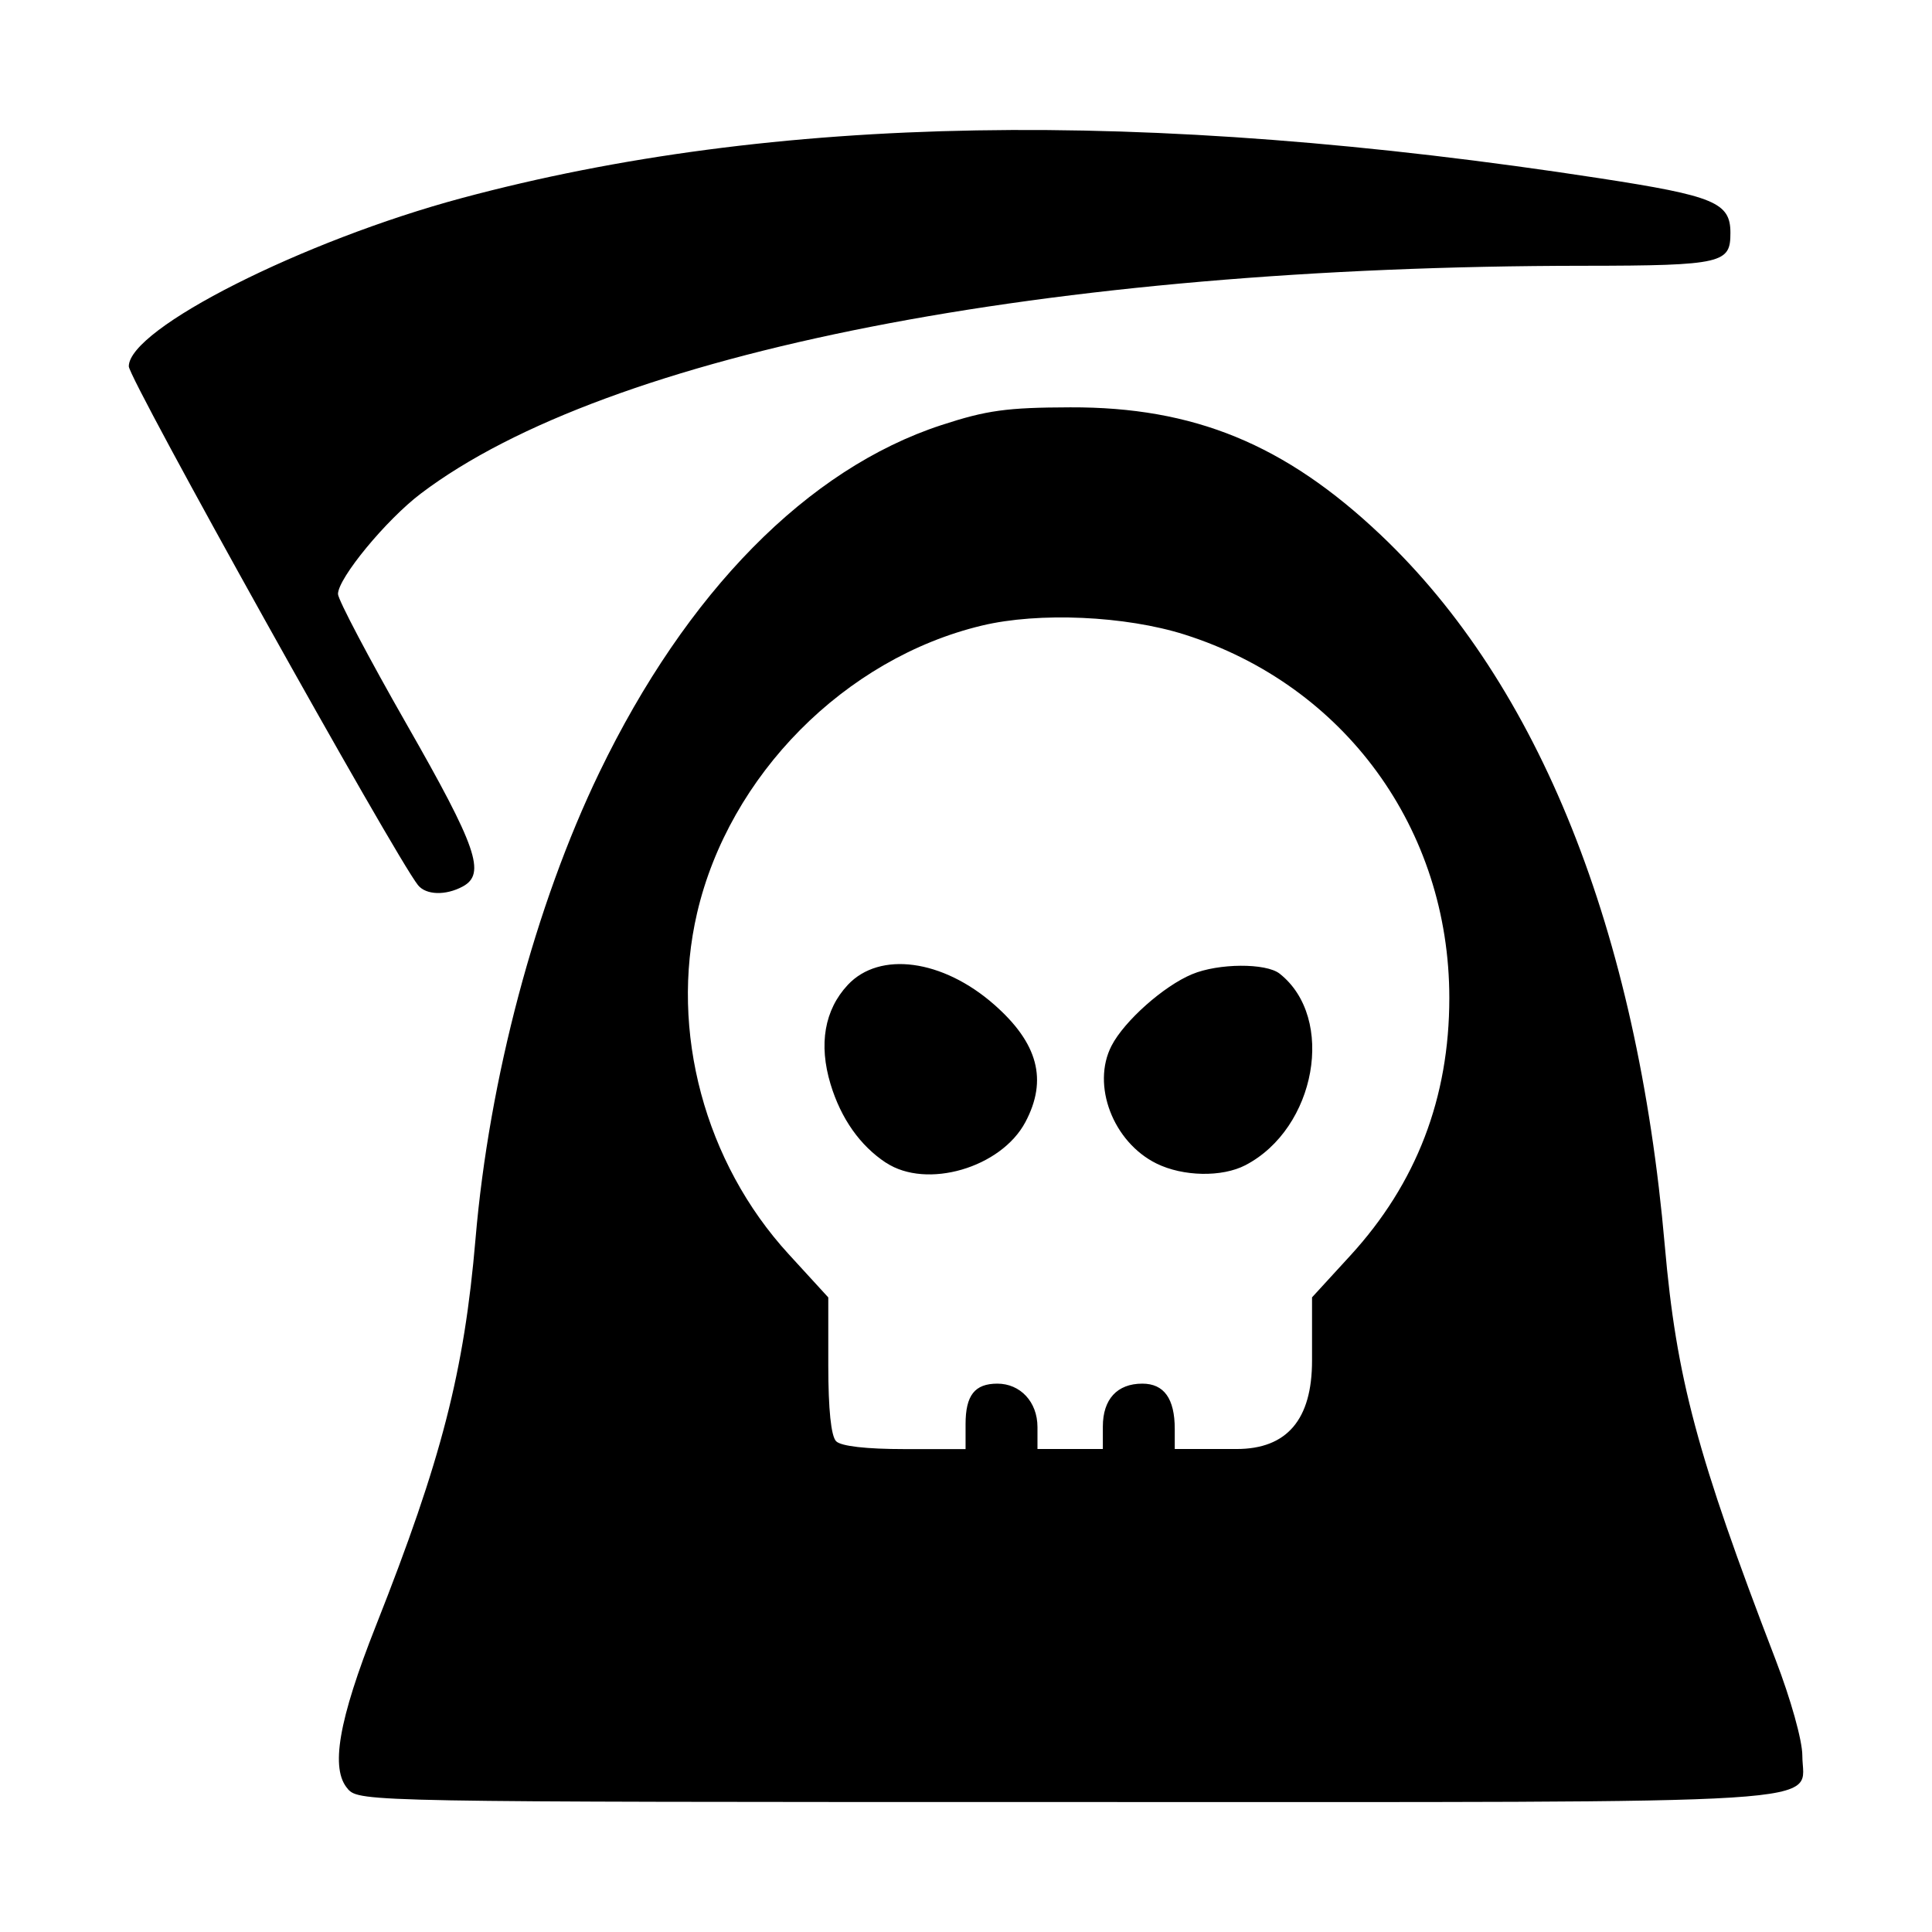 <svg width="1500" height="1500" viewBox="0 0 1500 1500" xmlns="http://www.w3.org/2000/svg">
  <!-- Original SVG transformiert und zentriert -->
  <svg x="100.0" y="100.914" width="1300" height="1298.173" viewBox="0 0 192.1 191.83">
    g/2000/svg" viewBox="0 0 192.1 191.83">
  <path id="path1361" d="M25.14,190.34c-2.05-2.27-1.1-7.84,3.22-18.76,7.53-19.04,10.12-29.12,11.42-44.38,1.56-18.32,6.86-38.28,14.21-53.5,10-20.71,23.89-34.82,39.23-39.84,5.2-1.7,7.5-2.02,14.79-2.04,14.19-.05,24.64,4.24,35.6,14.62,18.2,17.23,29.45,45.36,32.61,81.55,1.33,15.19,3.7,24.07,12.7,47.48,1.76,4.58,3.08,9.3,3.08,11.02,0,5.75,6.46,5.34-84.43,5.34-79.94,0-81.11-.02-82.44-1.49ZM96,148.48c0-3.31,1.05-4.65,3.65-4.65s4.6,2.06,4.6,4.99v2.51h7.5v-2.57c0-3.14,1.64-4.93,4.53-4.93,2.49,0,3.72,1.72,3.72,5.2v2.3h7.1q8.66,0,8.65-10.15v-7.25l4.39-4.79c7.59-8.28,11.36-18.09,11.36-29.56,0-19.38-12-35.86-30.37-41.69-6.79-2.15-16.73-2.6-23.26-1.03-15.71,3.76-28.99,17.17-32.67,32.97-3.16,13.57.88,28.64,10.5,39.14l4.55,4.97v7.8c0,5.06.32,8.11.9,8.7.57.57,3.45.9,7.88.9h6.97v-2.85ZM86.87,118.49c-2.97-1.96-5.16-5.06-6.36-9.02-1.38-4.57-.7-8.52,1.98-11.39,3.65-3.9,10.88-2.93,16.79,2.26,5.04,4.43,6.16,8.64,3.58,13.49-2.79,5.24-11.33,7.73-15.99,4.65ZM117.91,118.58c-4.99-2.46-7.49-9.01-5.16-13.52,1.46-2.83,5.98-6.85,9.23-8.2,3.03-1.27,8.48-1.3,10.05-.07,6.46,5.09,4.19,17.76-3.93,21.98-2.68,1.39-7.14,1.31-10.19-.19h0ZM33.18,86.64C30.53,83.33,0,28.57,0,27.12c0-4.33,19.98-14.42,38.25-19.32C74.01-1.79,116.28-2.53,168.75,5.54c13.15,2.02,15,2.79,15,6.25s-.72,3.78-16.84,3.79c-61.53.03-111.98,9.91-133.4,26.13-3.98,3.01-9.51,9.72-9.51,11.53,0,.63,3.54,7.35,7.87,14.93,8.08,14.14,9.13,17.18,6.43,18.63-1.96,1.05-4.2.98-5.12-.16h0Z"/>

  </svg>
</svg>